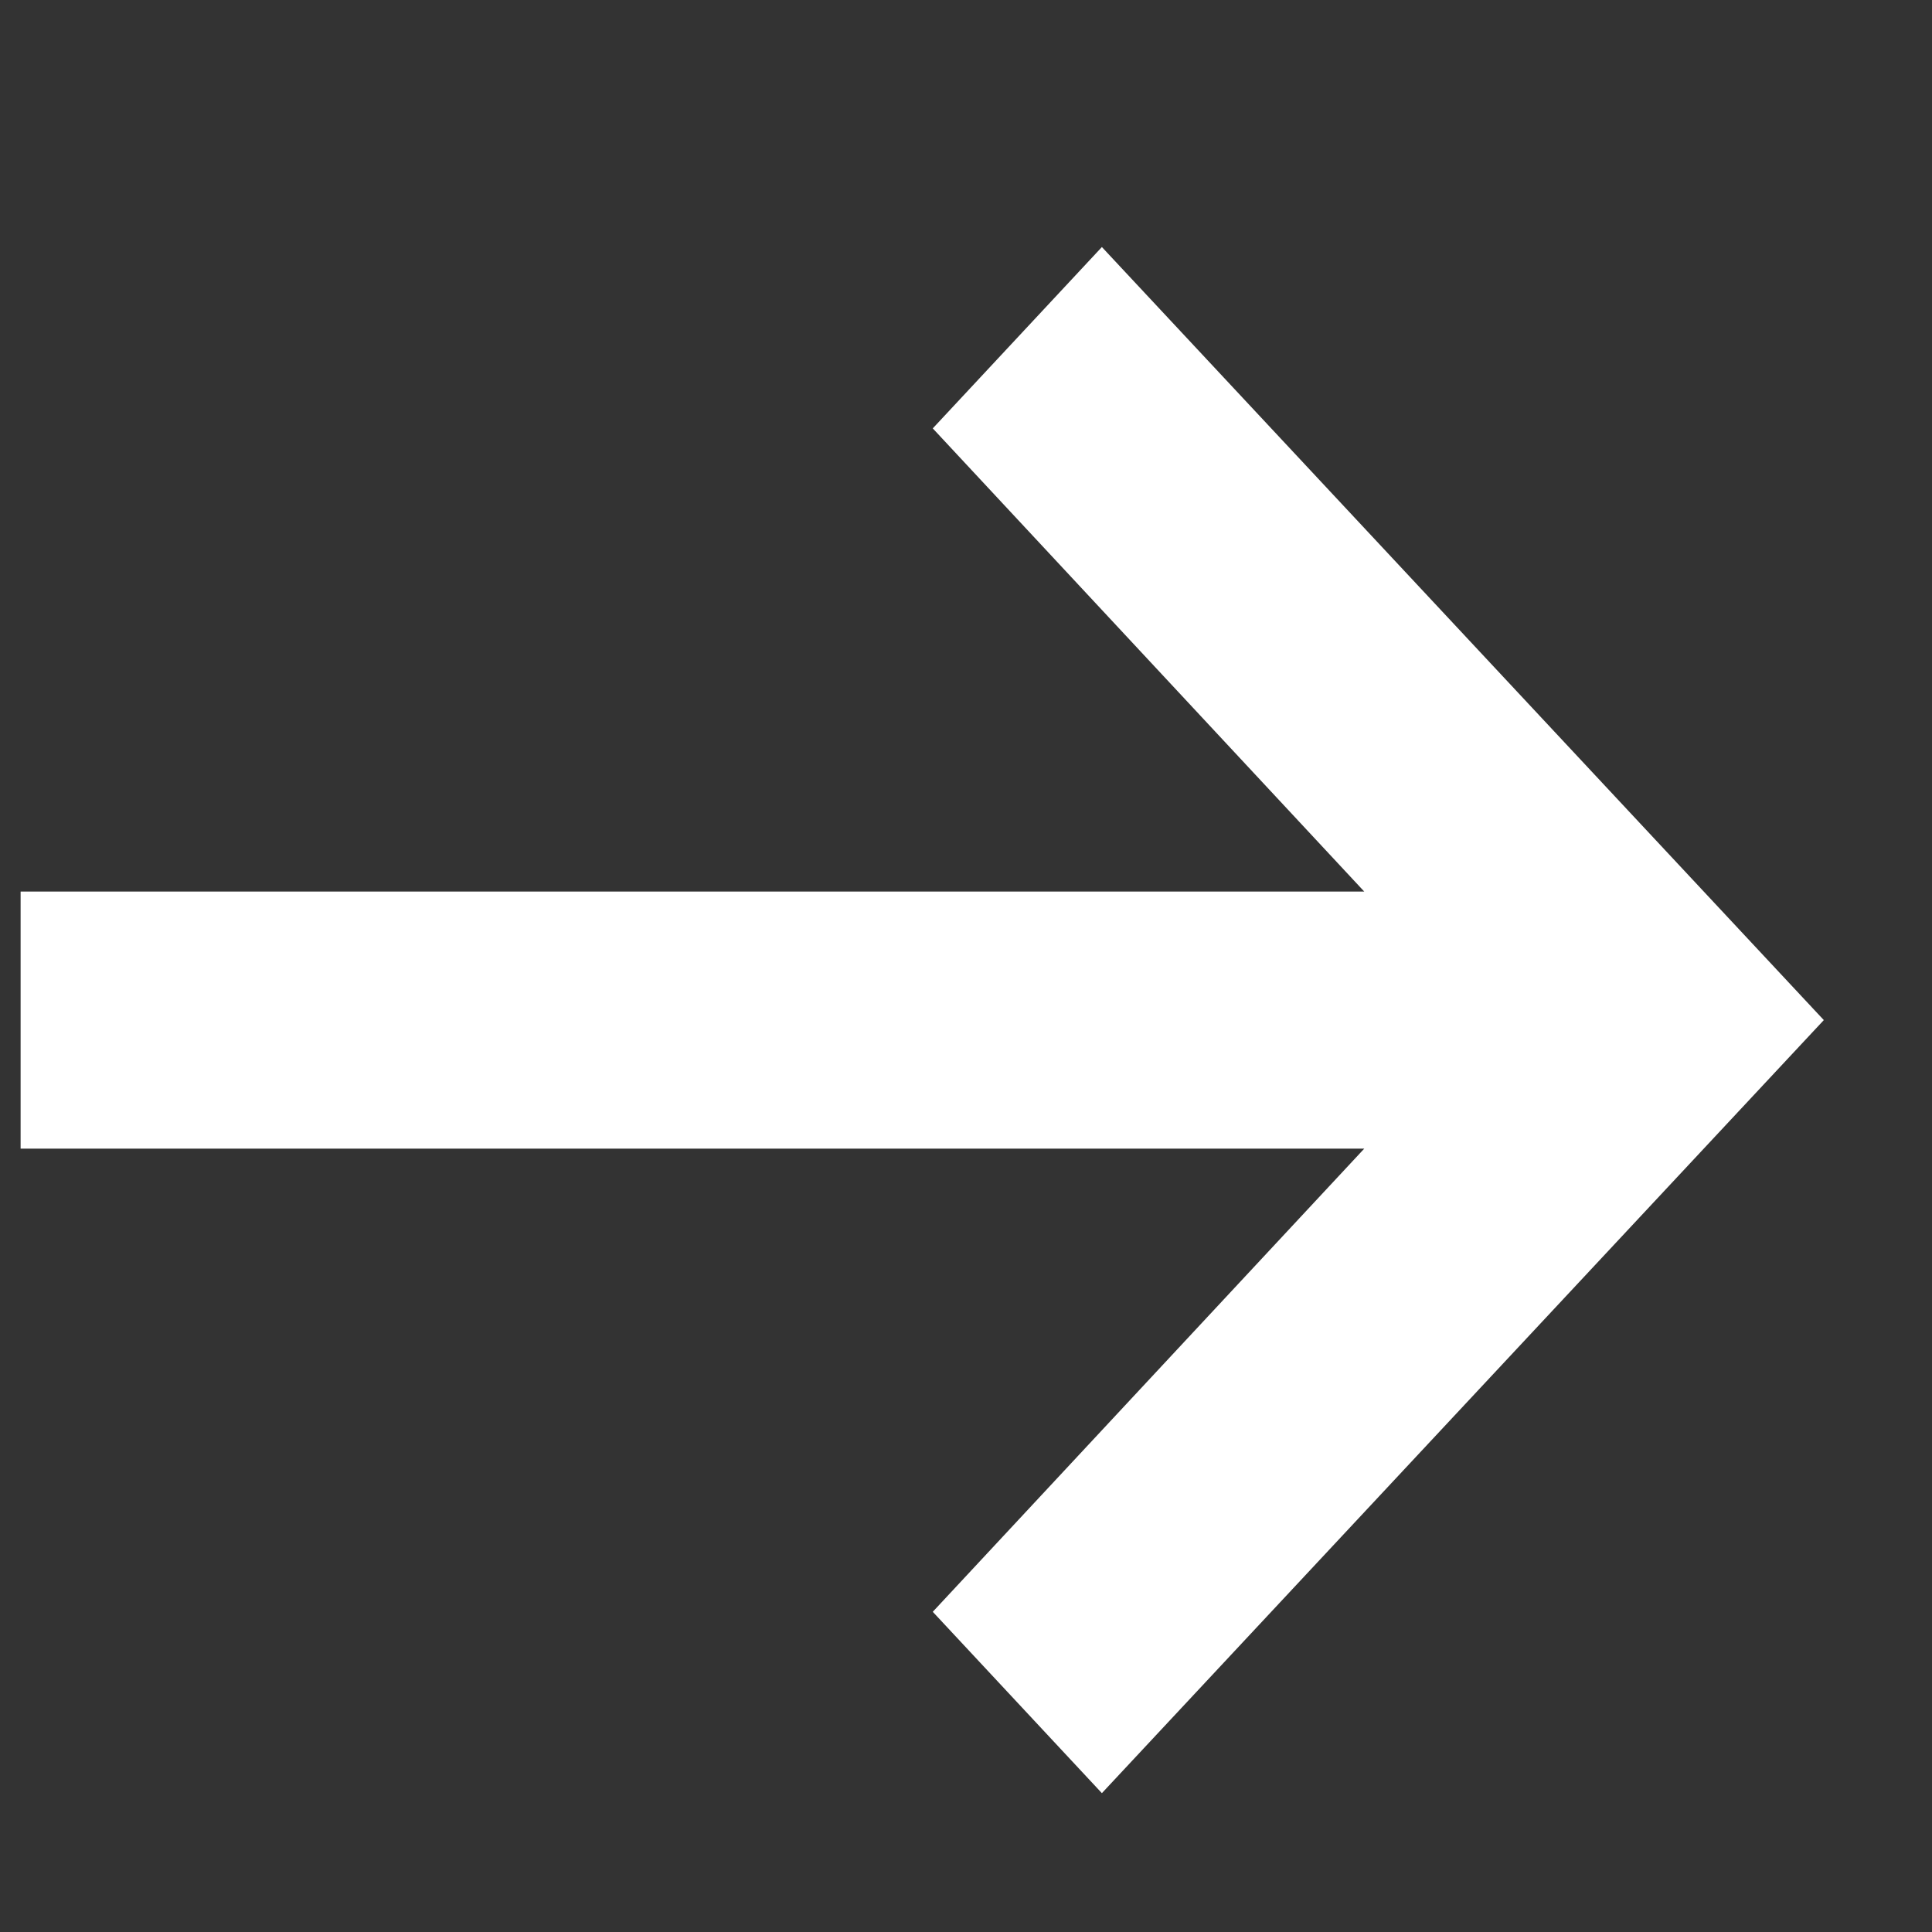 <svg width="15" height="15" viewBox="0 0 15 15" fill="none" xmlns="http://www.w3.org/2000/svg">
<rect x="0" y="0" width="15" height="15" fill="#333333" stroke="none"/>
<g id="Icon" clip-path="url(#clip0_30_1231)">
<path id="Vector" d="M0.16 8.918H10.592L7.242 12.514L8.555 13.922L14.16 7.92L8.555 1.918L7.242 3.326L10.592 6.922H0.16V8.918Z" fill="white"/>
</g>
<defs>
<clipPath id="clip0_30_1231">
<rect width="14" height="14" fill="white" transform="matrix(1 0 0 -1 0.16 14.92)"/>
</clipPath>
</defs>
</svg>
